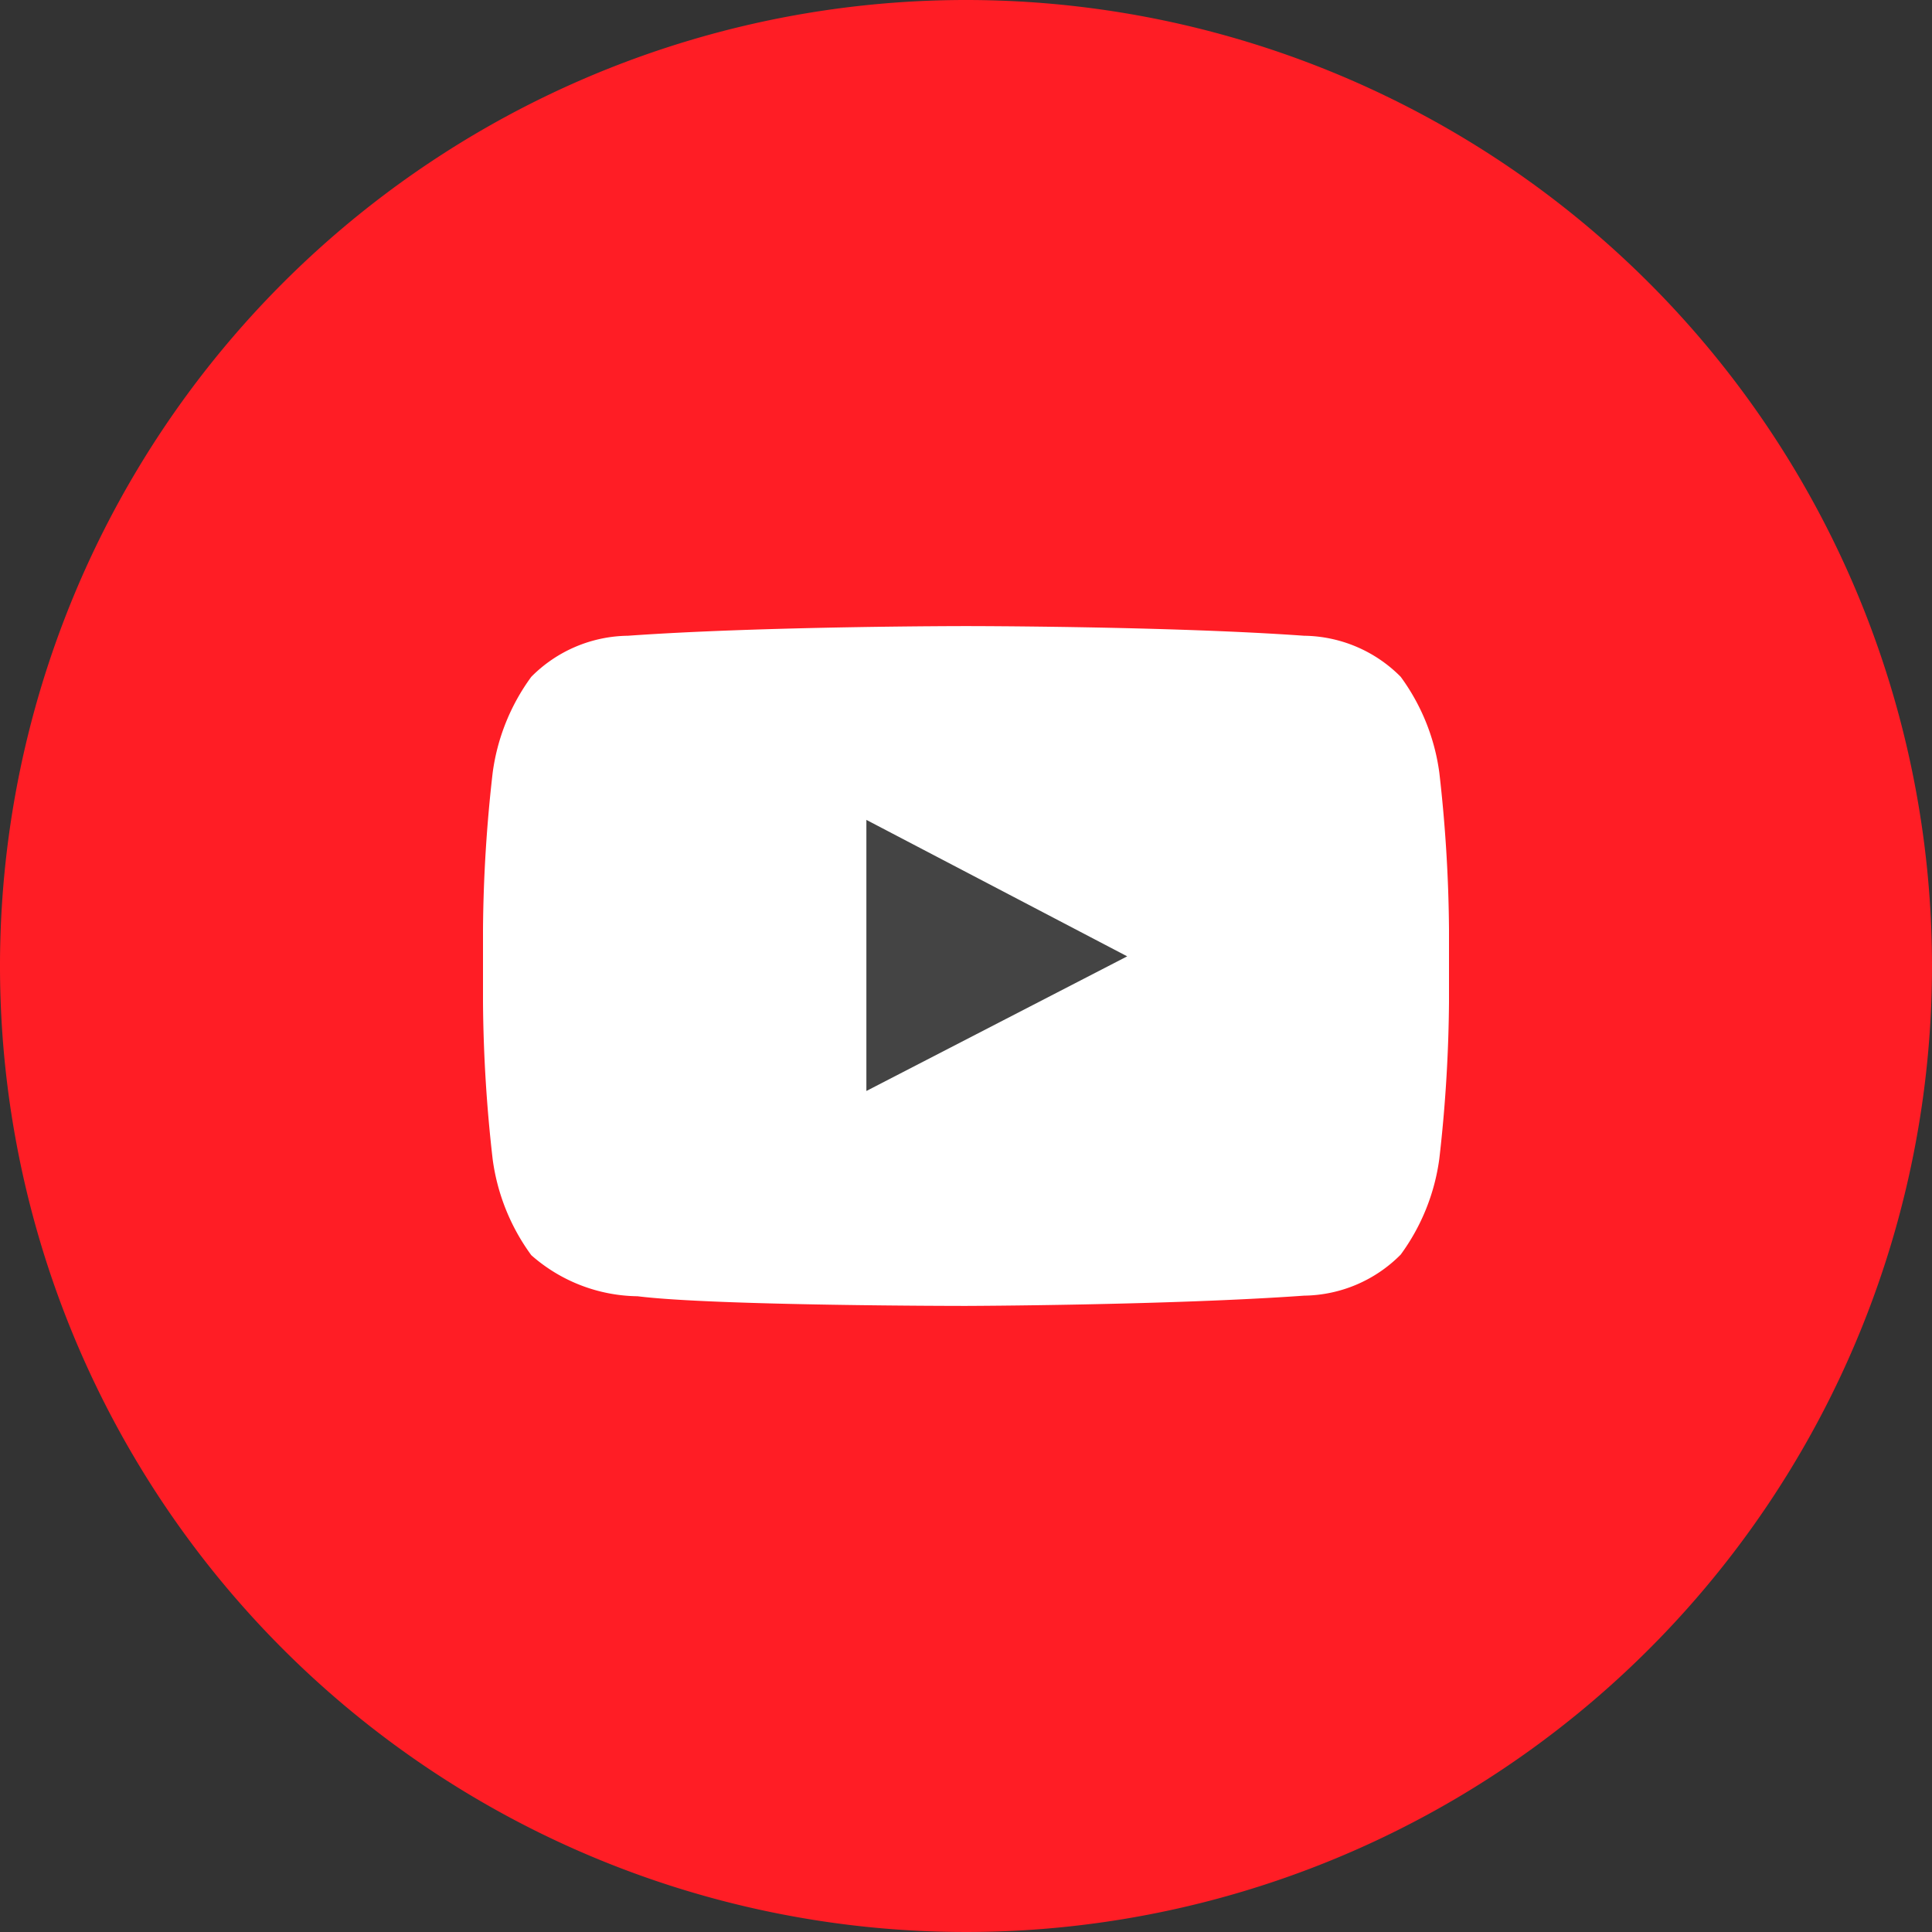 <svg xmlns="http://www.w3.org/2000/svg" viewBox="0 0 32 32"><rect x="0" y="0" width="32" height="32" fill="#333333" stroke="none"/><defs><style>.cls-1{fill:#fff;stroke:#000;stroke-miterlimit:10;}.cls-2{fill:#ff1d25;}.cls-3{fill:#444;}</style></defs><title>Asset 6</title><g id="Layer_2" data-name="Layer 2"><g id="white_bkgnd_copy" data-name="white bkgnd copy"><rect class="cls-1" x="6" y="8" width="20" height="17"/></g><g id="Layer_1-2" data-name="Layer 1"><path class="cls-2" d="M16,0A16,16,0,1,0,32,16,16,16,0,0,0,16,0Zm8,16.6a24.24,24.24,0,0,1-.16,2.59,3.46,3.46,0,0,1-.64,1.59,2.29,2.29,0,0,1-1.6.68c-2.24.16-5.6.17-5.6.17s-4.16,0-5.44-.16a2.71,2.71,0,0,1-1.76-.68,3.46,3.46,0,0,1-.64-1.59A24.2,24.2,0,0,1,8,16.6V15.39a24.2,24.2,0,0,1,.16-2.59,3.46,3.46,0,0,1,.64-1.59,2.29,2.29,0,0,1,1.6-.68c2.24-.16,5.6-.16,5.6-.16h0s3.36,0,5.6.16a2.29,2.29,0,0,1,1.6.68,3.46,3.46,0,0,1,.64,1.59A24.24,24.24,0,0,1,24,15.39Z"/><polygon class="cls-3" points="14.35 18.07 18.67 15.84 14.35 13.58 14.35 18.07"/></g></g></svg>